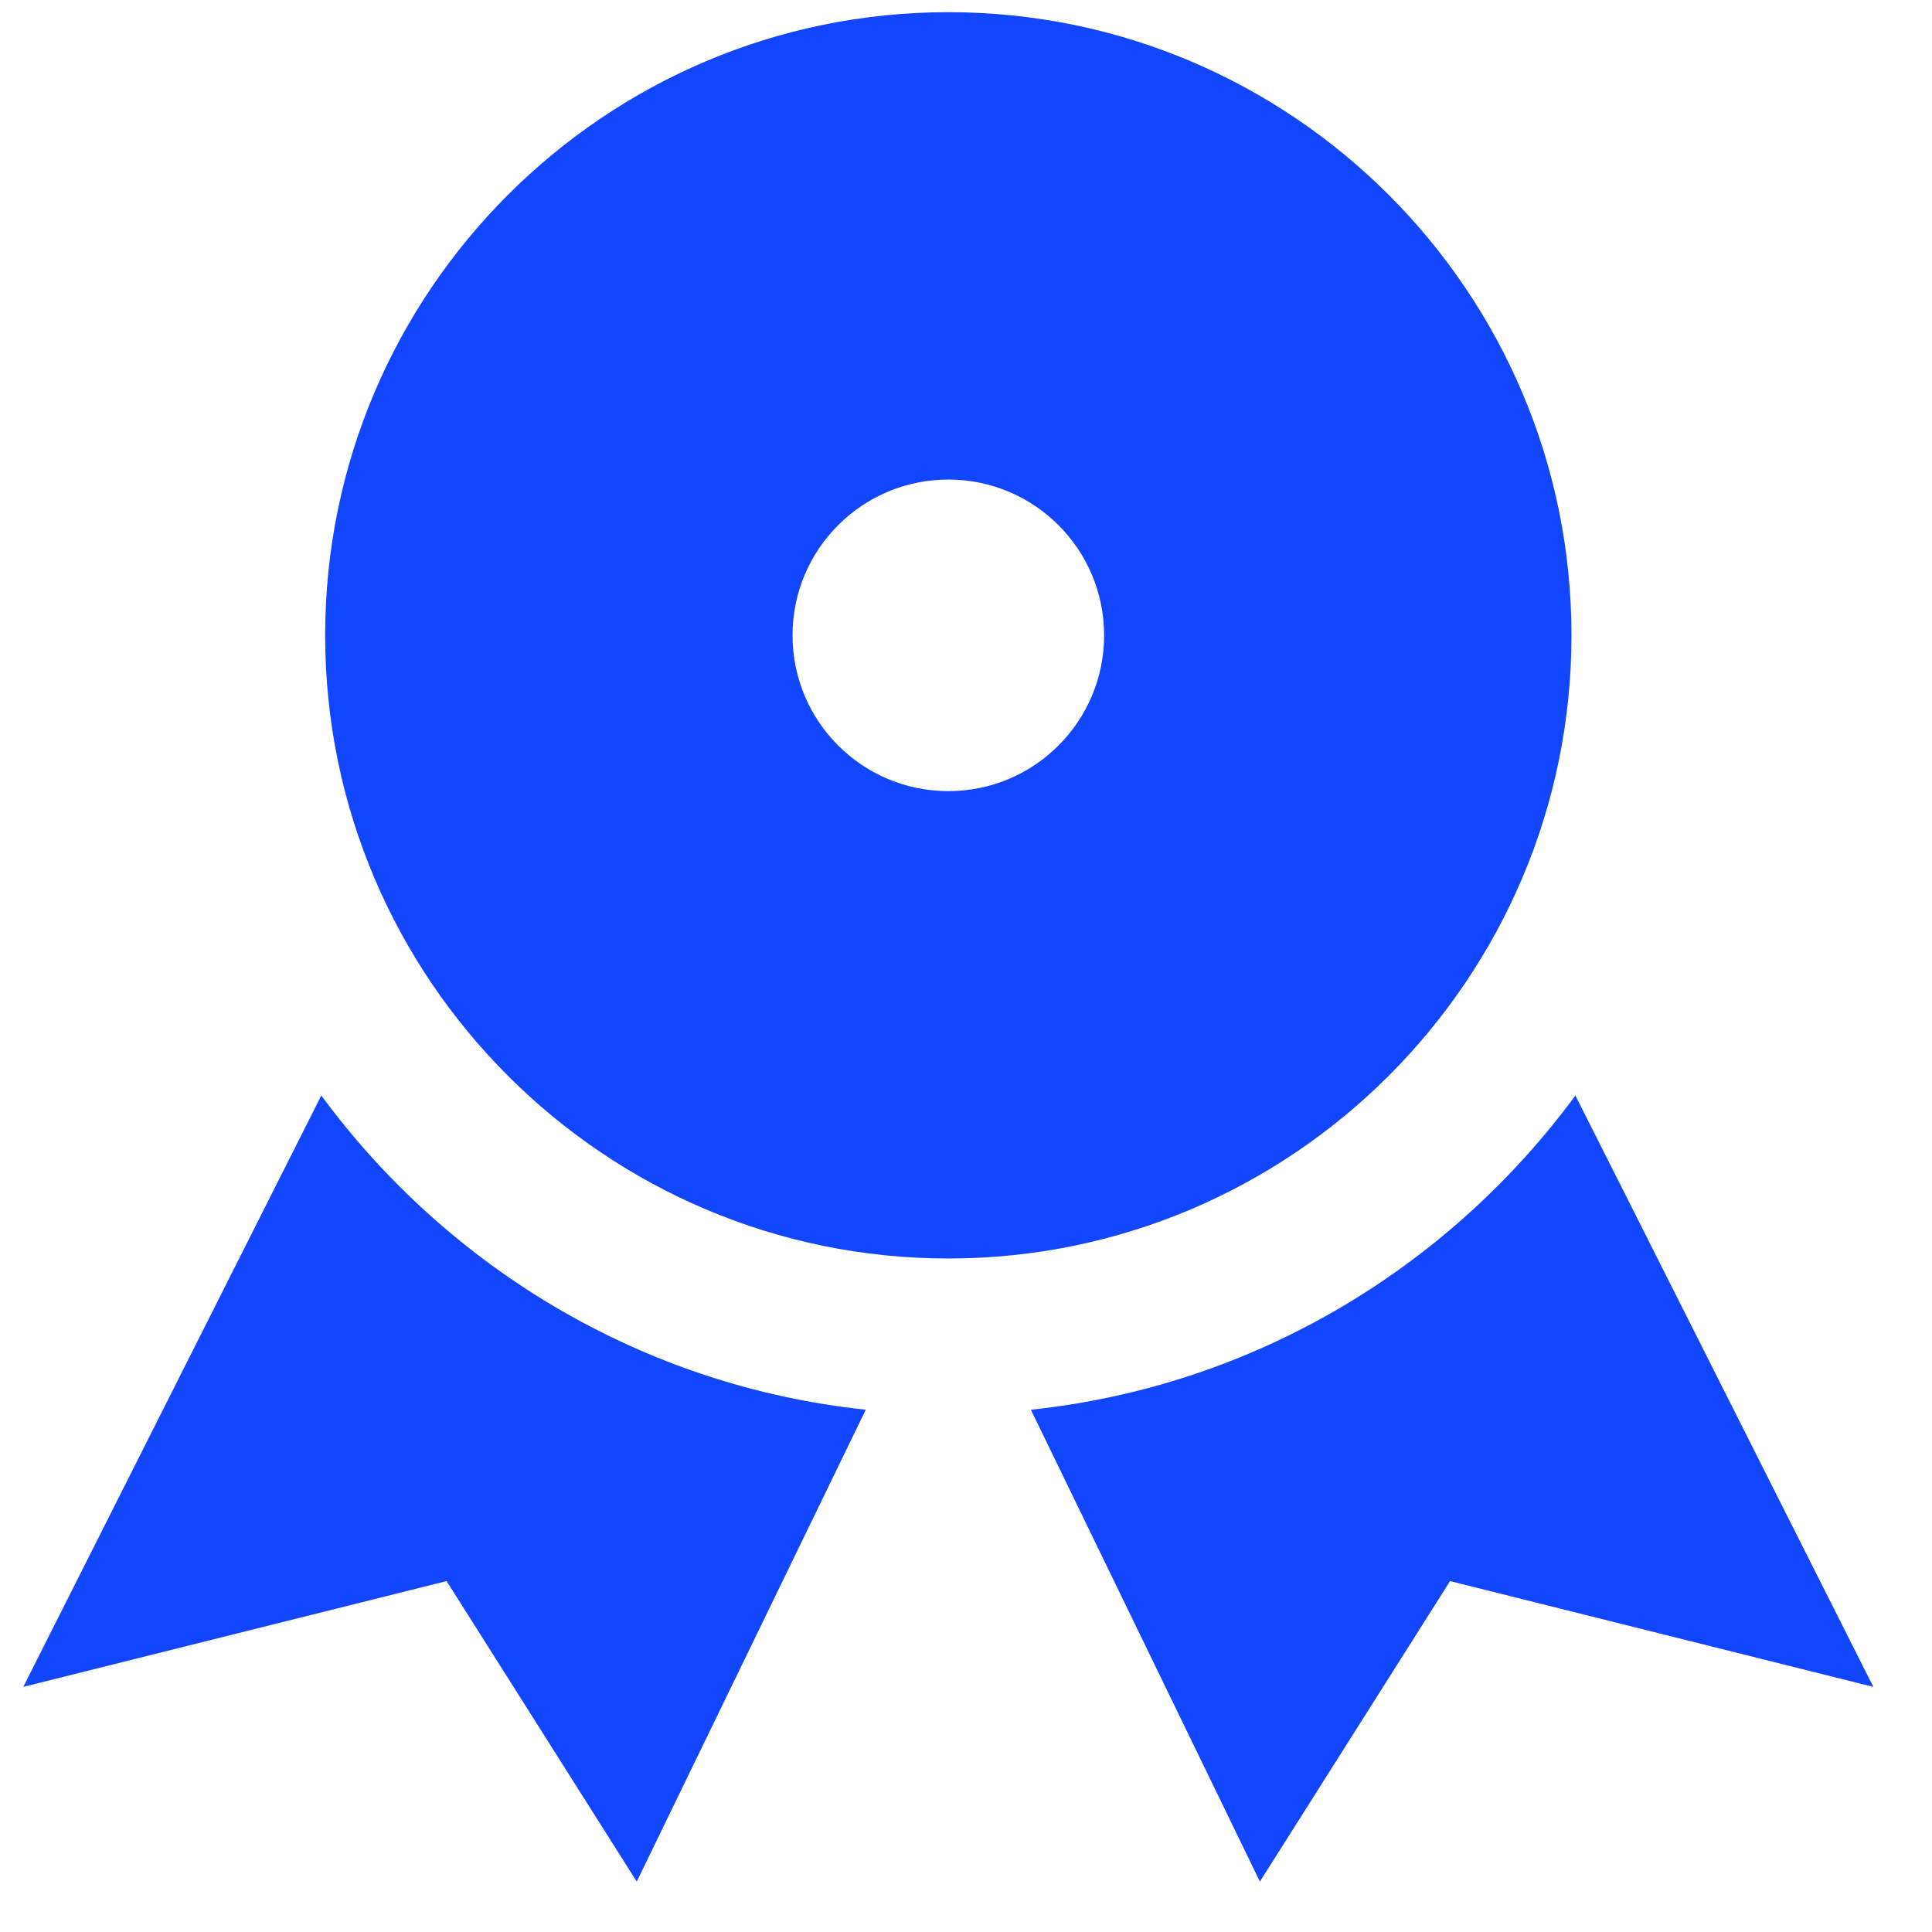 <svg width="33" height="33" viewBox="0 0 33 33" fill="none" xmlns="http://www.w3.org/2000/svg">
<g clip-path="url(#clip0_17090_4010)">
<path d="M5.488 18.712L0.398 28.813L7.628 27.006L10.876 32.139L14.788 24.079C10.975 23.676 7.65 21.649 5.488 18.712Z" fill="#1246FD"/>
<path d="M26.909 18.712L31.998 28.813L24.768 27.006L21.52 32.139L17.608 24.079C21.422 23.676 24.746 21.649 26.909 18.712Z" fill="#1246FD"/>
<path d="M16.198 0.208C10.329 0.208 5.554 4.983 5.554 10.852C5.554 16.721 10.329 21.496 16.198 21.496C22.067 21.496 26.842 16.721 26.842 10.852C26.842 4.983 22.067 0.208 16.198 0.208ZM16.198 13.513C14.728 13.513 13.537 12.322 13.537 10.852C13.537 9.382 14.728 8.191 16.198 8.191C17.668 8.191 18.859 9.382 18.859 10.852C18.859 12.322 17.668 13.513 16.198 13.513Z" fill="#1246FD"/>
</g>
<defs>
<clipPath id="clip0_17090_4010">
<rect width="31.932" height="31.932" fill="white" transform="translate(0.232 0.208)"/>
</clipPath>
</defs>
</svg>
